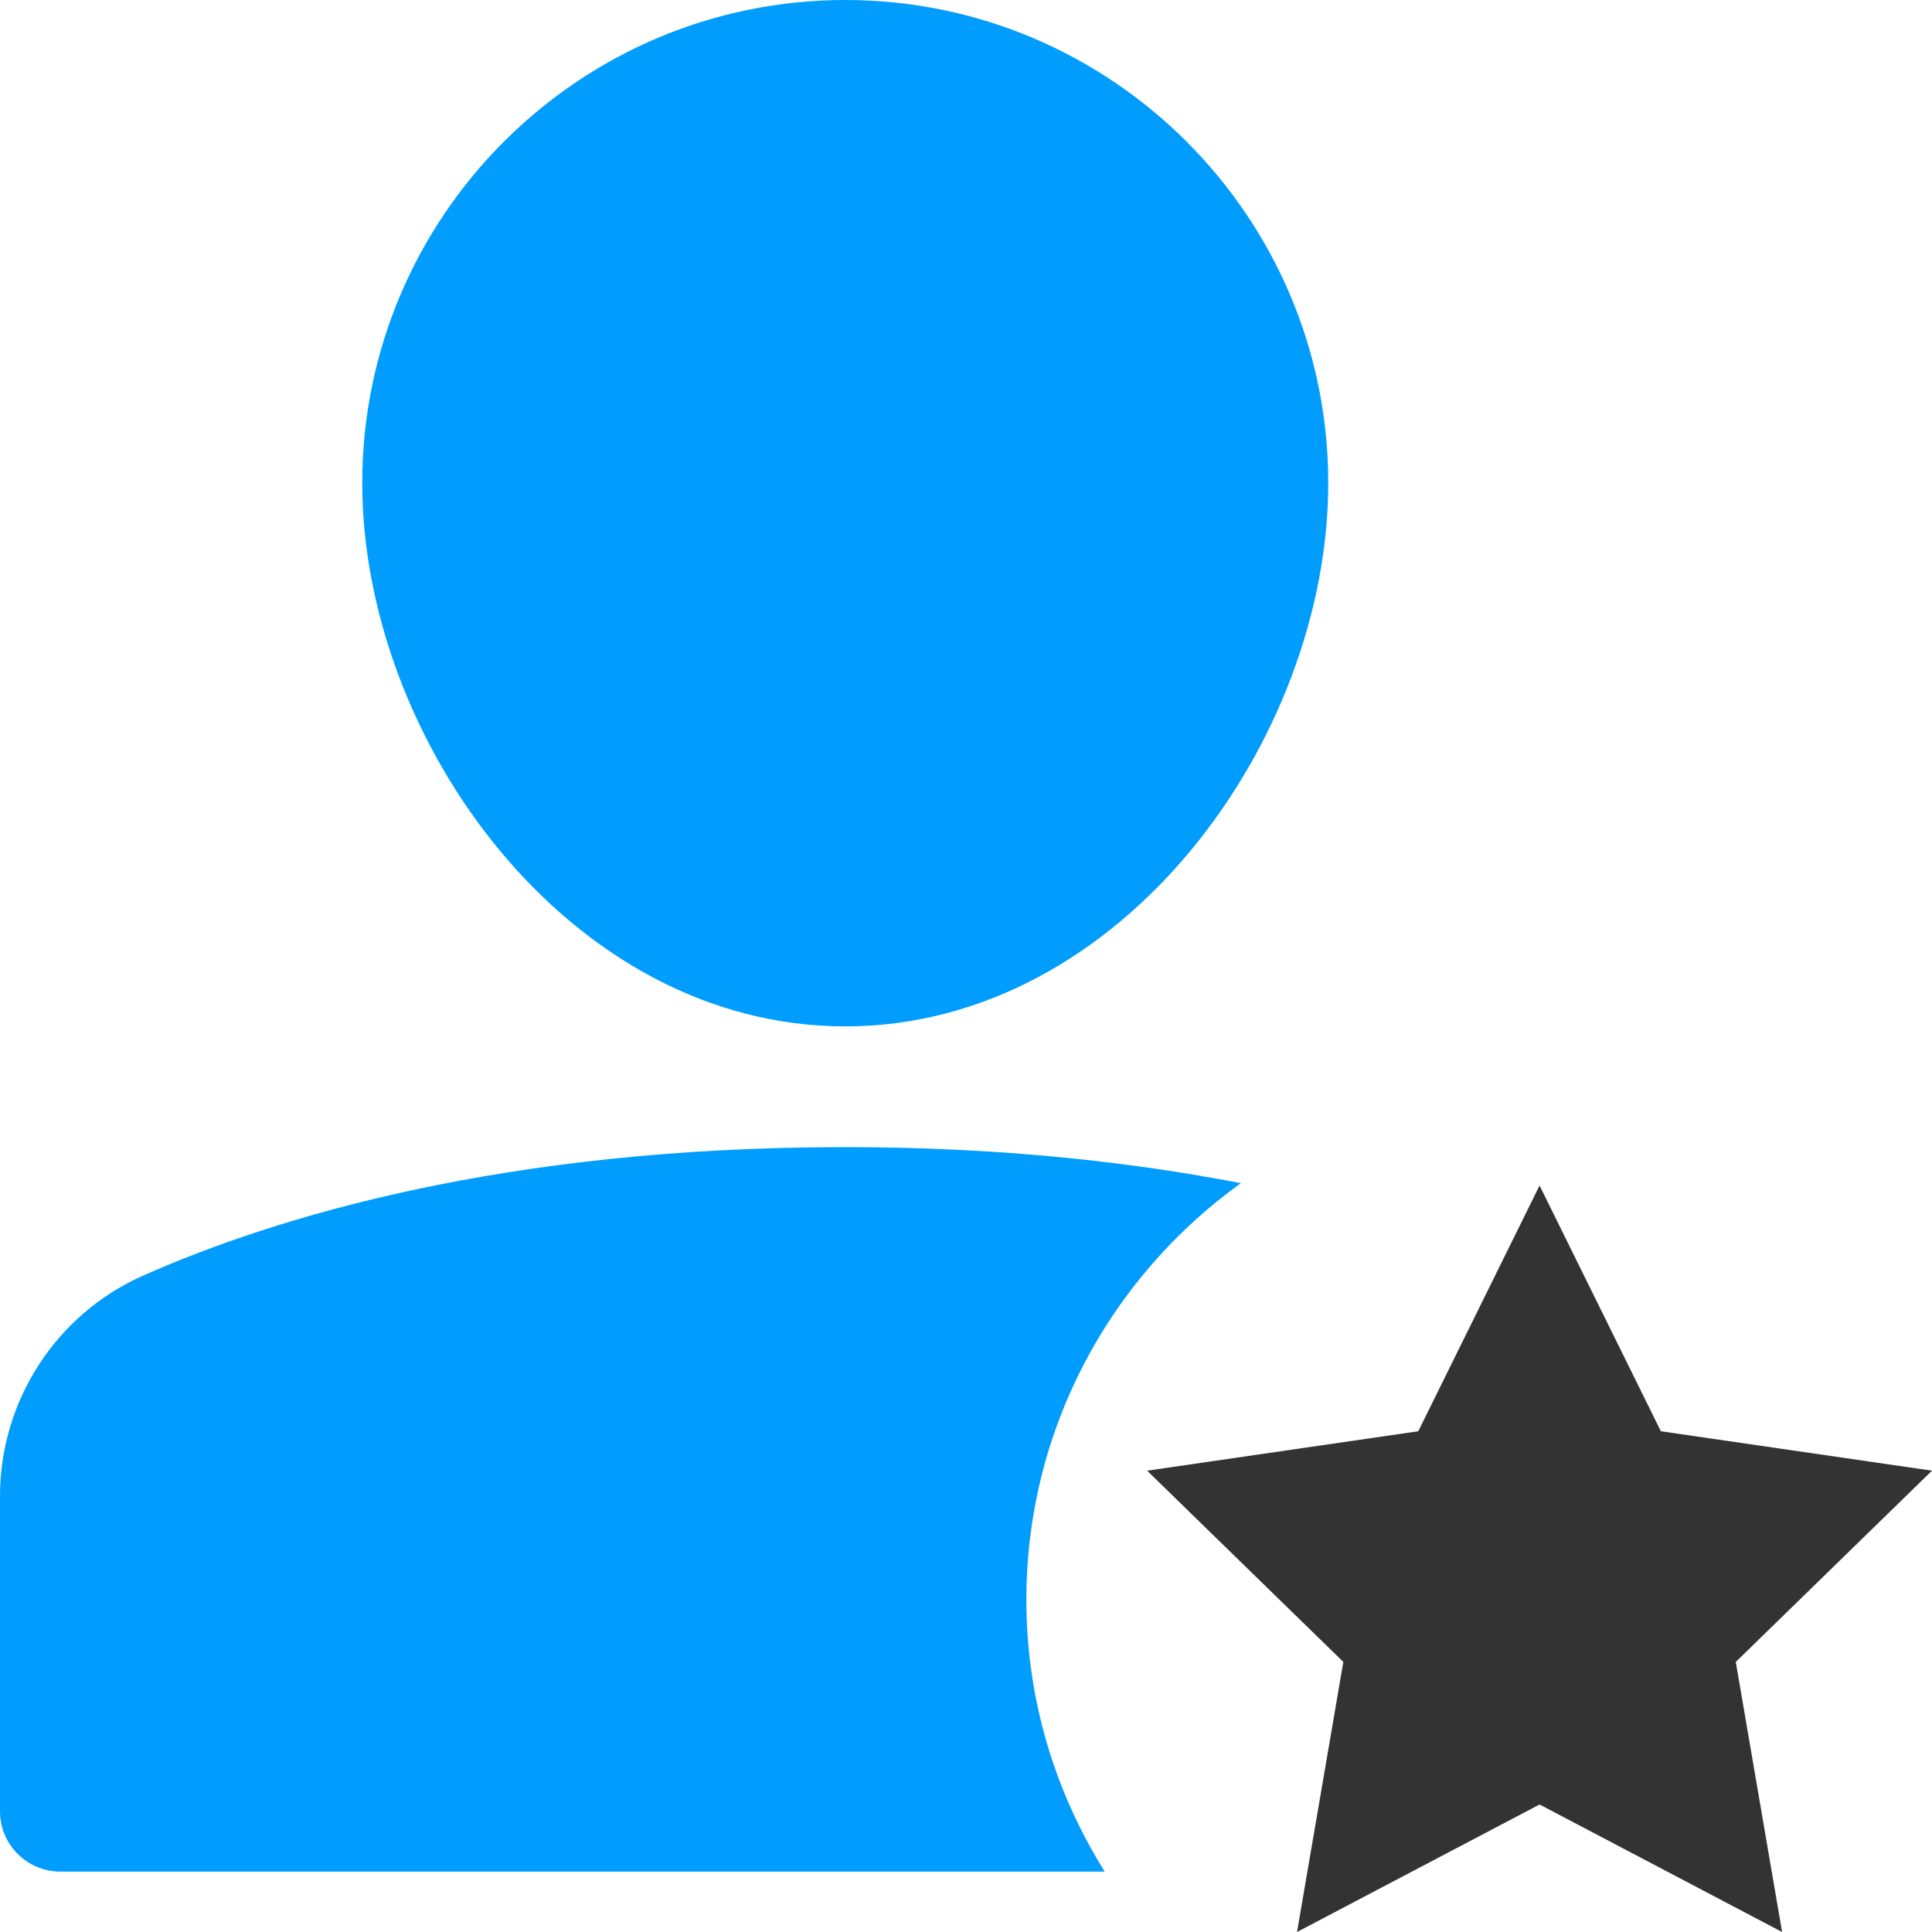 <?xml version="1.0" encoding="UTF-8"?>
<svg width="32px" height="32px" viewBox="0 0 32 32" version="1.1" xmlns="http://www.w3.org/2000/svg" xmlns:xlink="http://www.w3.org/1999/xlink">
    <title>icon-3</title>
    <g id="CARAVELO" stroke="none" stroke-width="1" fill="none" fill-rule="evenodd">
        <g id="Solution---Revenue-Optimization" transform="translate(-288, -6324)" fill-rule="nonzero">
            <g id="Benefits" transform="translate(0, 5944)">
                <g transform="translate(116, 168)" id="Group-5">
                    <g transform="translate(0, 212)">
                        <g id="icon-3" transform="translate(172, 0)">
                            <path d="M20.553,19.597 C18.729,19.245 16.565,19 14,19 C8.353,19 4.558,20.158 2.368,21.129 C0.93,21.767 0,23.201 0,24.783 L0,30 C0,30.552 0.448,31 1,31 L18.298,31 C17.48,29.694 17,28.155 17,26.5 C17,23.653 18.405,21.14 20.553,19.597 Z" id="Path" fill="#009DFF"></path>
                            <path d="M14,17 C18.579,17 22,12.249 22,8 C22,3.589 18.411,0 14,0 C9.589,0 6,3.589 6,8 C6,12.249 9.421,17 14,17 Z" id="Path" fill="#009DFF"></path>
                            <polygon id="Path" fill="#333333" points="27.509 23.706 25.5 19.636 23.491 23.706 19 24.359 22.25 27.527 21.483 32 25.5 29.888 29.517 32 28.75 27.527 32 24.359"></polygon>
                        </g>
                    </g>
                </g>
            </g>
        </g>
    </g>
</svg>